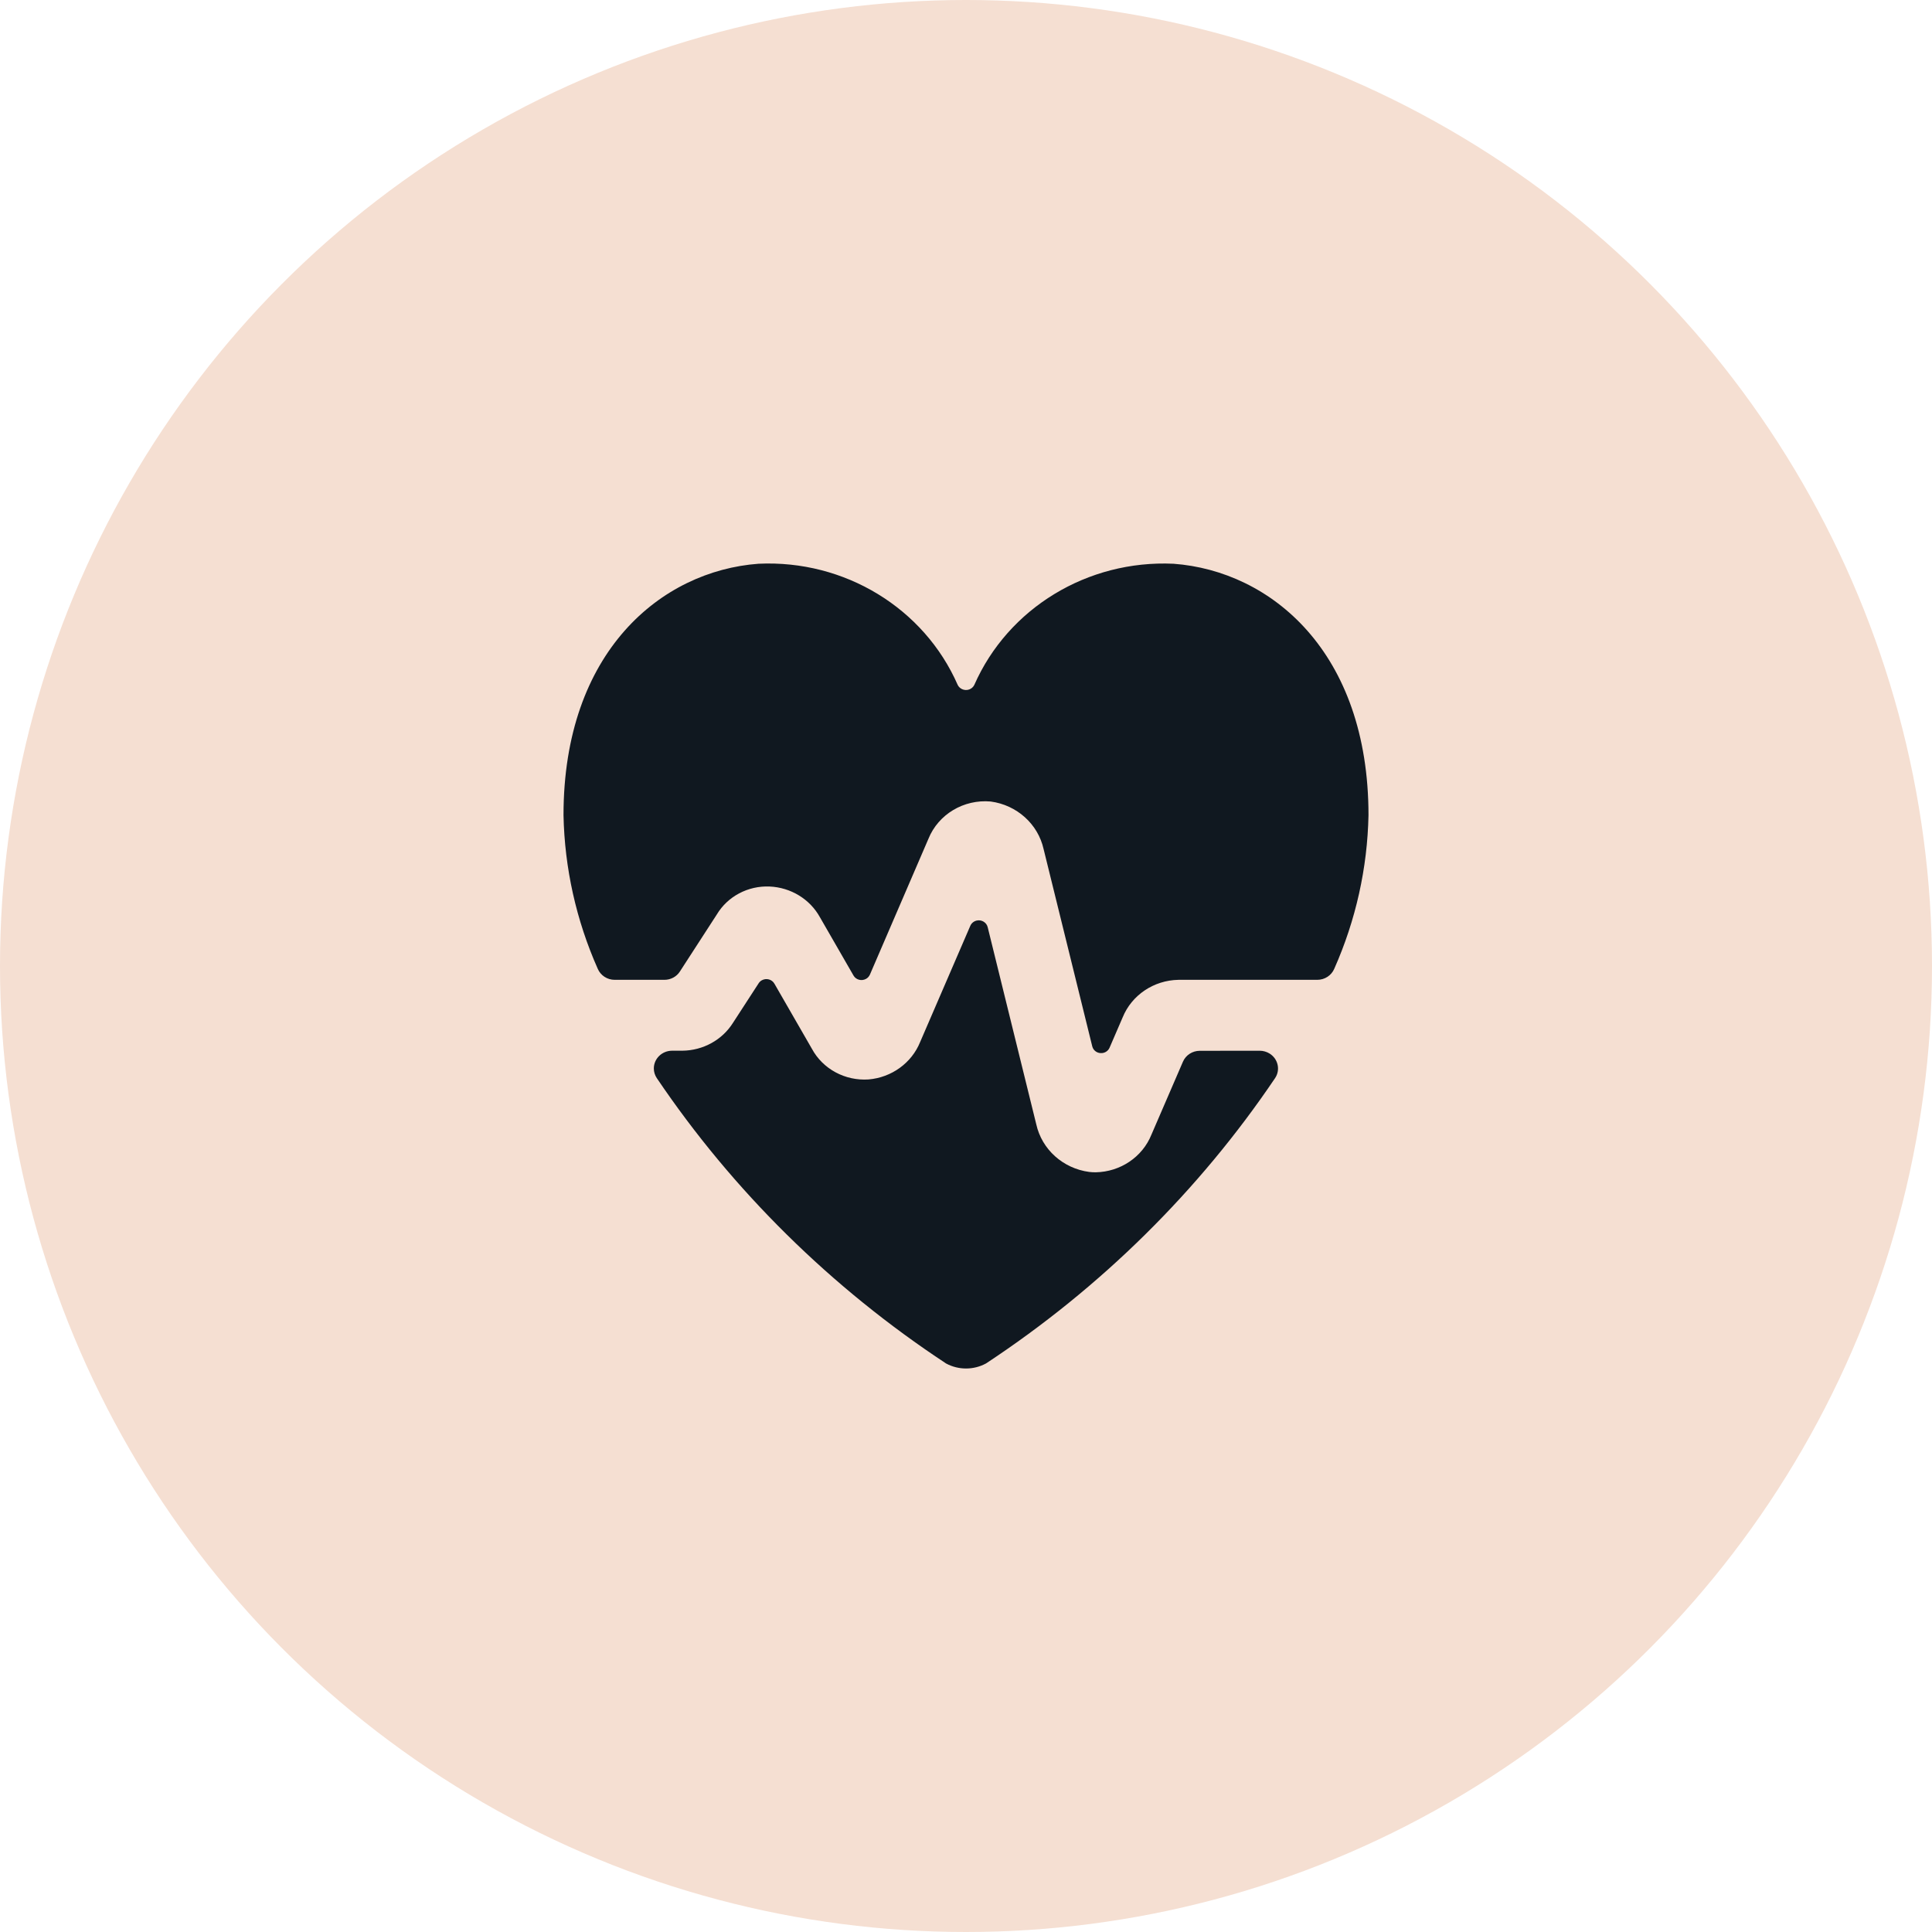 <svg width="64" height="64" viewBox="0 0 64 64" fill="none" xmlns="http://www.w3.org/2000/svg">
<circle cx="32" cy="32" r="32" fill="#F5DFD2"/>
<path d="M22.01 32.458C22.218 32.458 22.412 32.355 22.522 32.183L23.745 30.294C24.104 29.694 24.777 29.337 25.492 29.367C26.195 29.397 26.83 29.784 27.162 30.386L28.273 32.315C28.354 32.457 28.538 32.507 28.685 32.428C28.744 32.397 28.79 32.346 28.817 32.285L30.756 27.785C31.084 26.975 31.924 26.472 32.817 26.551C33.685 26.667 34.385 27.297 34.571 28.128L36.182 34.66C36.212 34.785 36.321 34.876 36.452 34.885C36.583 34.896 36.705 34.824 36.756 34.706L37.189 33.703C37.49 32.963 38.218 32.473 39.038 32.458H43.636C43.884 32.458 44.105 32.313 44.199 32.092C44.913 30.483 45.298 28.756 45.333 27.004C45.333 21.581 42.09 18.913 38.875 18.675C36.025 18.544 33.393 20.146 32.274 22.691C32.201 22.838 32.019 22.899 31.868 22.828C31.806 22.799 31.756 22.751 31.726 22.691C30.611 20.143 27.976 18.539 25.125 18.675C21.91 18.913 18.667 21.581 18.667 27.004C18.702 28.756 19.087 30.483 19.801 32.092C19.895 32.313 20.116 32.458 20.362 32.458H22.01ZM39.745 34.809C39.502 34.809 39.281 34.951 39.187 35.169L38.142 37.588C37.844 38.328 37.114 38.819 36.296 38.834C36.224 38.834 36.153 38.83 36.081 38.822C35.213 38.706 34.513 38.076 34.328 37.245L32.718 30.712C32.679 30.555 32.515 30.457 32.353 30.495C32.258 30.517 32.181 30.581 32.143 30.668L30.48 34.52C30.199 35.213 29.537 35.693 28.771 35.758C27.993 35.81 27.257 35.412 26.895 34.742L25.653 32.585C25.572 32.443 25.388 32.392 25.241 32.471C25.196 32.494 25.159 32.53 25.132 32.571L24.284 33.878C23.927 34.449 23.292 34.799 22.604 34.806H22.265C21.931 34.806 21.659 35.069 21.659 35.394C21.659 35.507 21.693 35.617 21.756 35.712C24.276 39.445 27.533 42.658 31.338 45.166C31.75 45.389 32.251 45.389 32.663 45.166C36.465 42.658 39.72 39.445 42.239 35.714C42.421 35.441 42.339 35.077 42.058 34.901C41.96 34.84 41.846 34.807 41.73 34.807L39.745 34.809Z" fill="#101820"/>
</svg>
